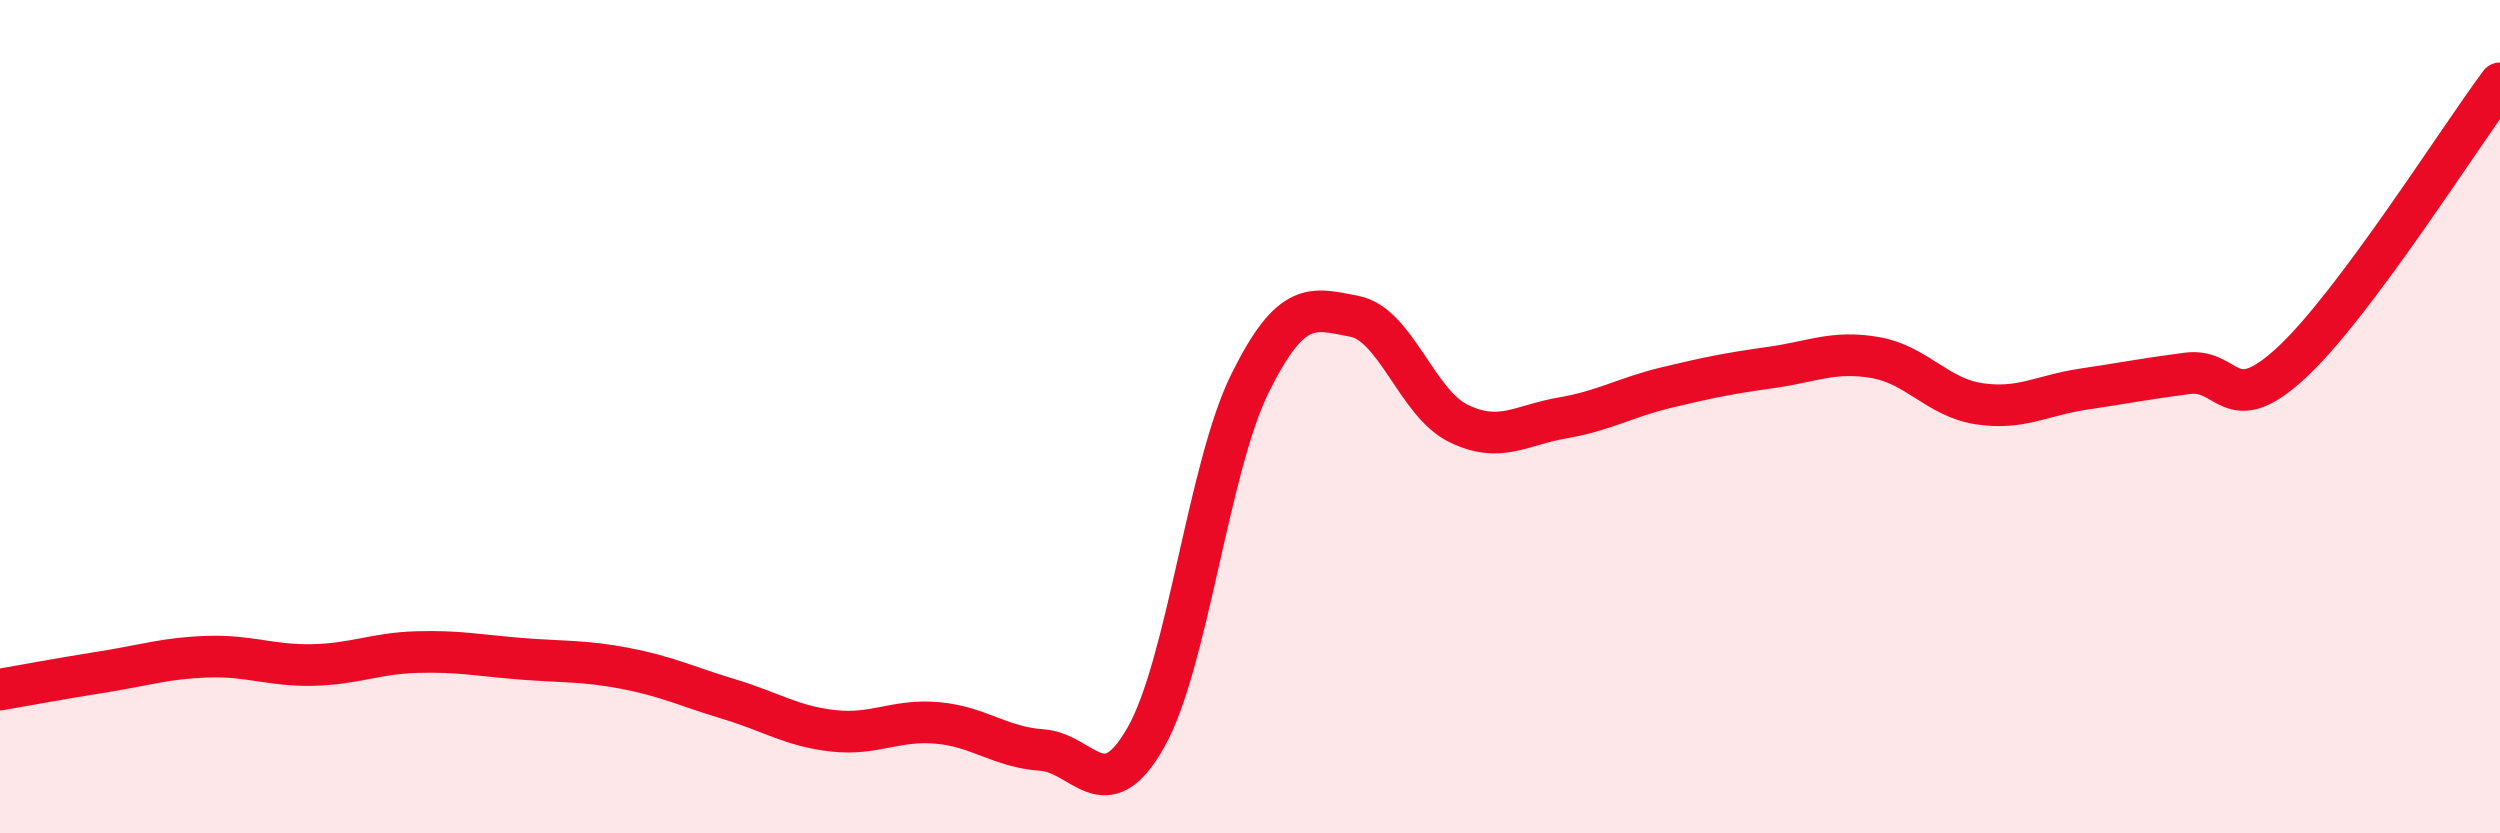 
    <svg width="60" height="20" viewBox="0 0 60 20" xmlns="http://www.w3.org/2000/svg">
      <path
        d="M 0,16.55 C 0.5,16.46 1.5,16.28 2.5,16.12 C 3.5,15.96 4,15.79 5,15.76 C 6,15.73 6.5,15.98 7.5,15.96 C 8.5,15.94 9,15.68 10,15.65 C 11,15.62 11.5,15.73 12.5,15.81 C 13.5,15.89 14,15.85 15,16.04 C 16,16.23 16.5,16.48 17.5,16.78 C 18.5,17.08 19,17.43 20,17.54 C 21,17.65 21.5,17.26 22.5,17.35 C 23.5,17.44 24,17.93 25,18 C 26,18.07 26.5,19.46 27.5,17.7 C 28.5,15.94 29,11.22 30,9.2 C 31,7.18 31.5,7.4 32.5,7.59 C 33.5,7.78 34,9.67 35,10.16 C 36,10.65 36.5,10.2 37.5,10.03 C 38.5,9.86 39,9.54 40,9.3 C 41,9.06 41.5,8.96 42.5,8.82 C 43.5,8.68 44,8.41 45,8.58 C 46,8.75 46.5,9.54 47.5,9.69 C 48.5,9.84 49,9.49 50,9.34 C 51,9.19 51.5,9.09 52.5,8.96 C 53.5,8.83 53.5,10.09 55,8.7 C 56.5,7.31 59,3.34 60,2L60 20L0 20Z"
        fill="#EB0A25"
        opacity="0.1"
        stroke-linecap="round"
        stroke-linejoin="round"
      />
      <path
        d="M 0,16.55 C 0.5,16.46 1.5,16.28 2.5,16.12 C 3.5,15.96 4,15.79 5,15.76 C 6,15.73 6.5,15.98 7.5,15.96 C 8.5,15.94 9,15.68 10,15.65 C 11,15.62 11.5,15.73 12.5,15.81 C 13.5,15.89 14,15.85 15,16.04 C 16,16.23 16.5,16.48 17.5,16.78 C 18.5,17.08 19,17.43 20,17.54 C 21,17.65 21.5,17.26 22.5,17.35 C 23.5,17.44 24,17.93 25,18 C 26,18.07 26.5,19.46 27.5,17.7 C 28.5,15.94 29,11.22 30,9.2 C 31,7.18 31.5,7.4 32.5,7.59 C 33.5,7.78 34,9.67 35,10.16 C 36,10.65 36.5,10.2 37.5,10.03 C 38.5,9.86 39,9.54 40,9.3 C 41,9.06 41.5,8.96 42.5,8.82 C 43.5,8.68 44,8.41 45,8.58 C 46,8.75 46.5,9.54 47.5,9.69 C 48.5,9.84 49,9.49 50,9.34 C 51,9.19 51.5,9.09 52.5,8.96 C 53.5,8.83 53.5,10.09 55,8.7 C 56.5,7.31 59,3.34 60,2"
        stroke="#EB0A25"
        stroke-width="1"
        fill="none"
        stroke-linecap="round"
        stroke-linejoin="round"
      />
    </svg>
  